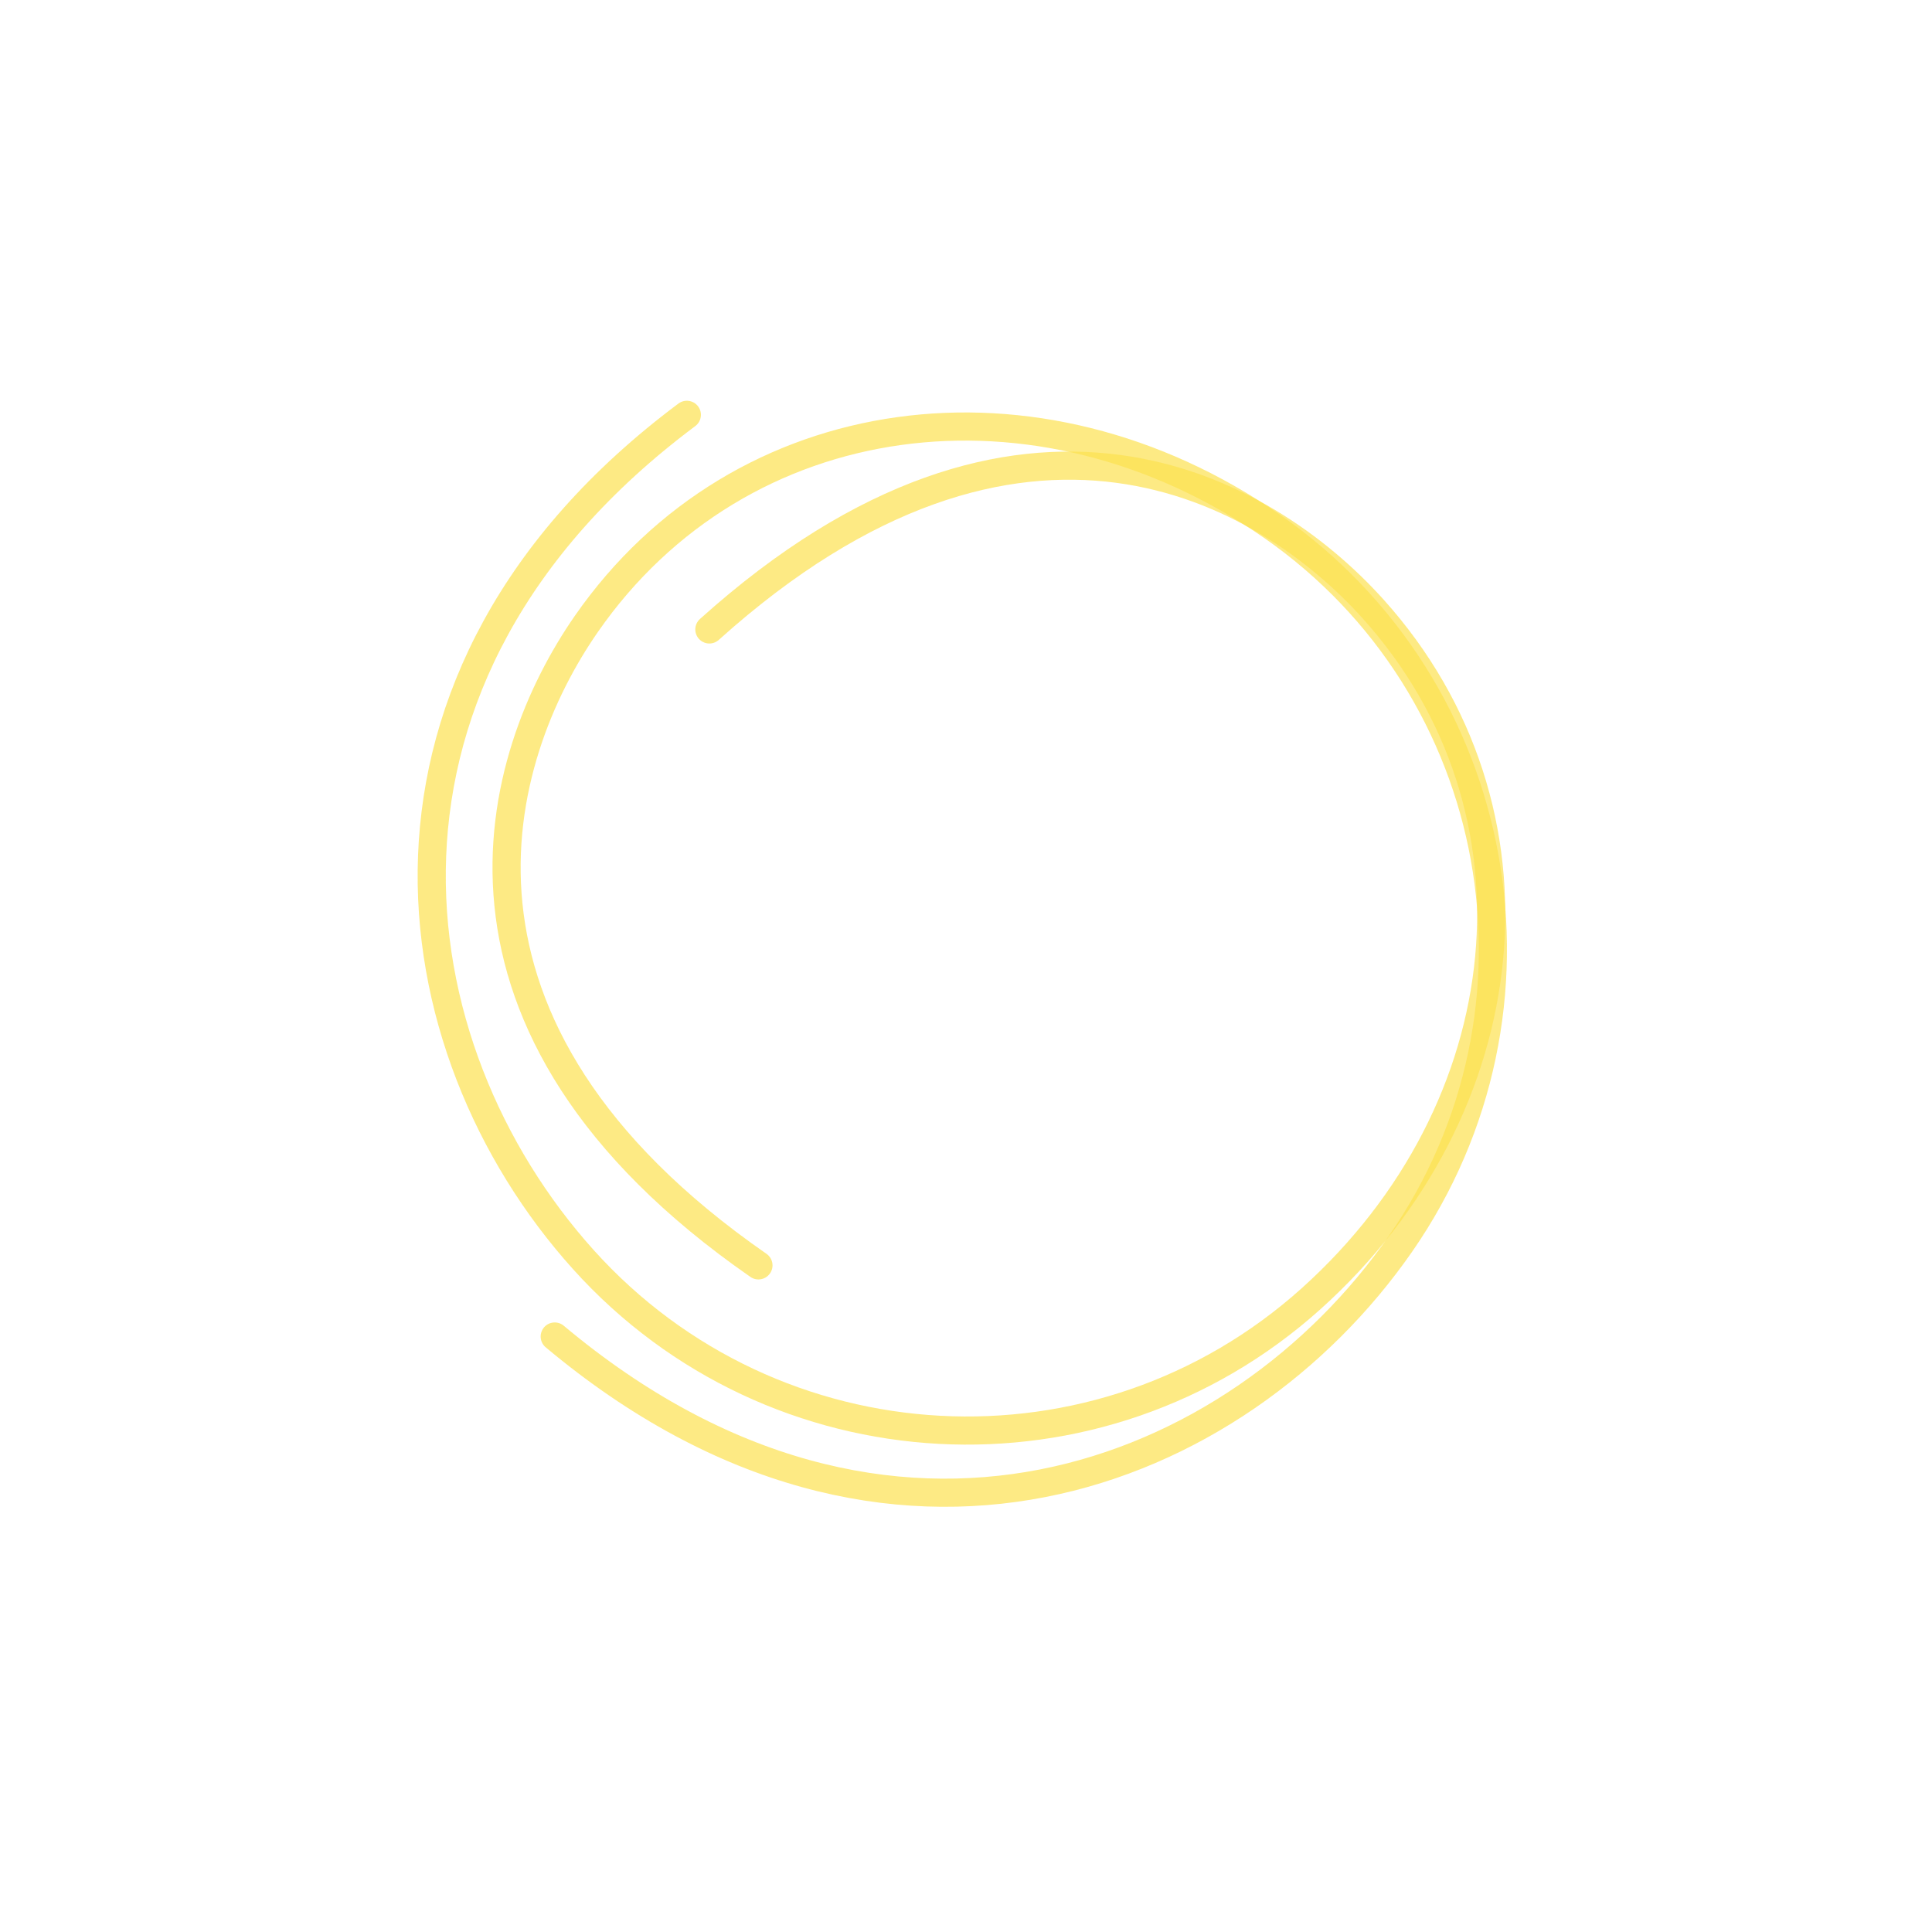 <svg width="206" height="206" viewBox="0 0 206 206" fill="none" xmlns="http://www.w3.org/2000/svg">
<path d="M59.147 142.506C94.909 172.485 132.013 157.563 149.339 132.604C166.666 107.645 160.513 73.389 135.595 56.091C110.678 38.793 78.922 42.899 62.511 66.538C52.687 80.689 44.083 109.382 80.87 134.921" stroke="#FCE150" stroke-opacity="0.7" stroke-width="3" stroke-linecap="round"/>
<path d="M73.236 44.23C35.853 72.162 41.867 111.699 62.185 134.289C82.504 156.879 117.258 158.747 139.811 138.462C162.363 118.177 165.651 86.326 146.407 64.93C134.886 52.123 108.932 37.166 75.636 67.114" stroke="#FCE150" stroke-opacity="0.7" stroke-width="3" stroke-linecap="round"/>
</svg>
